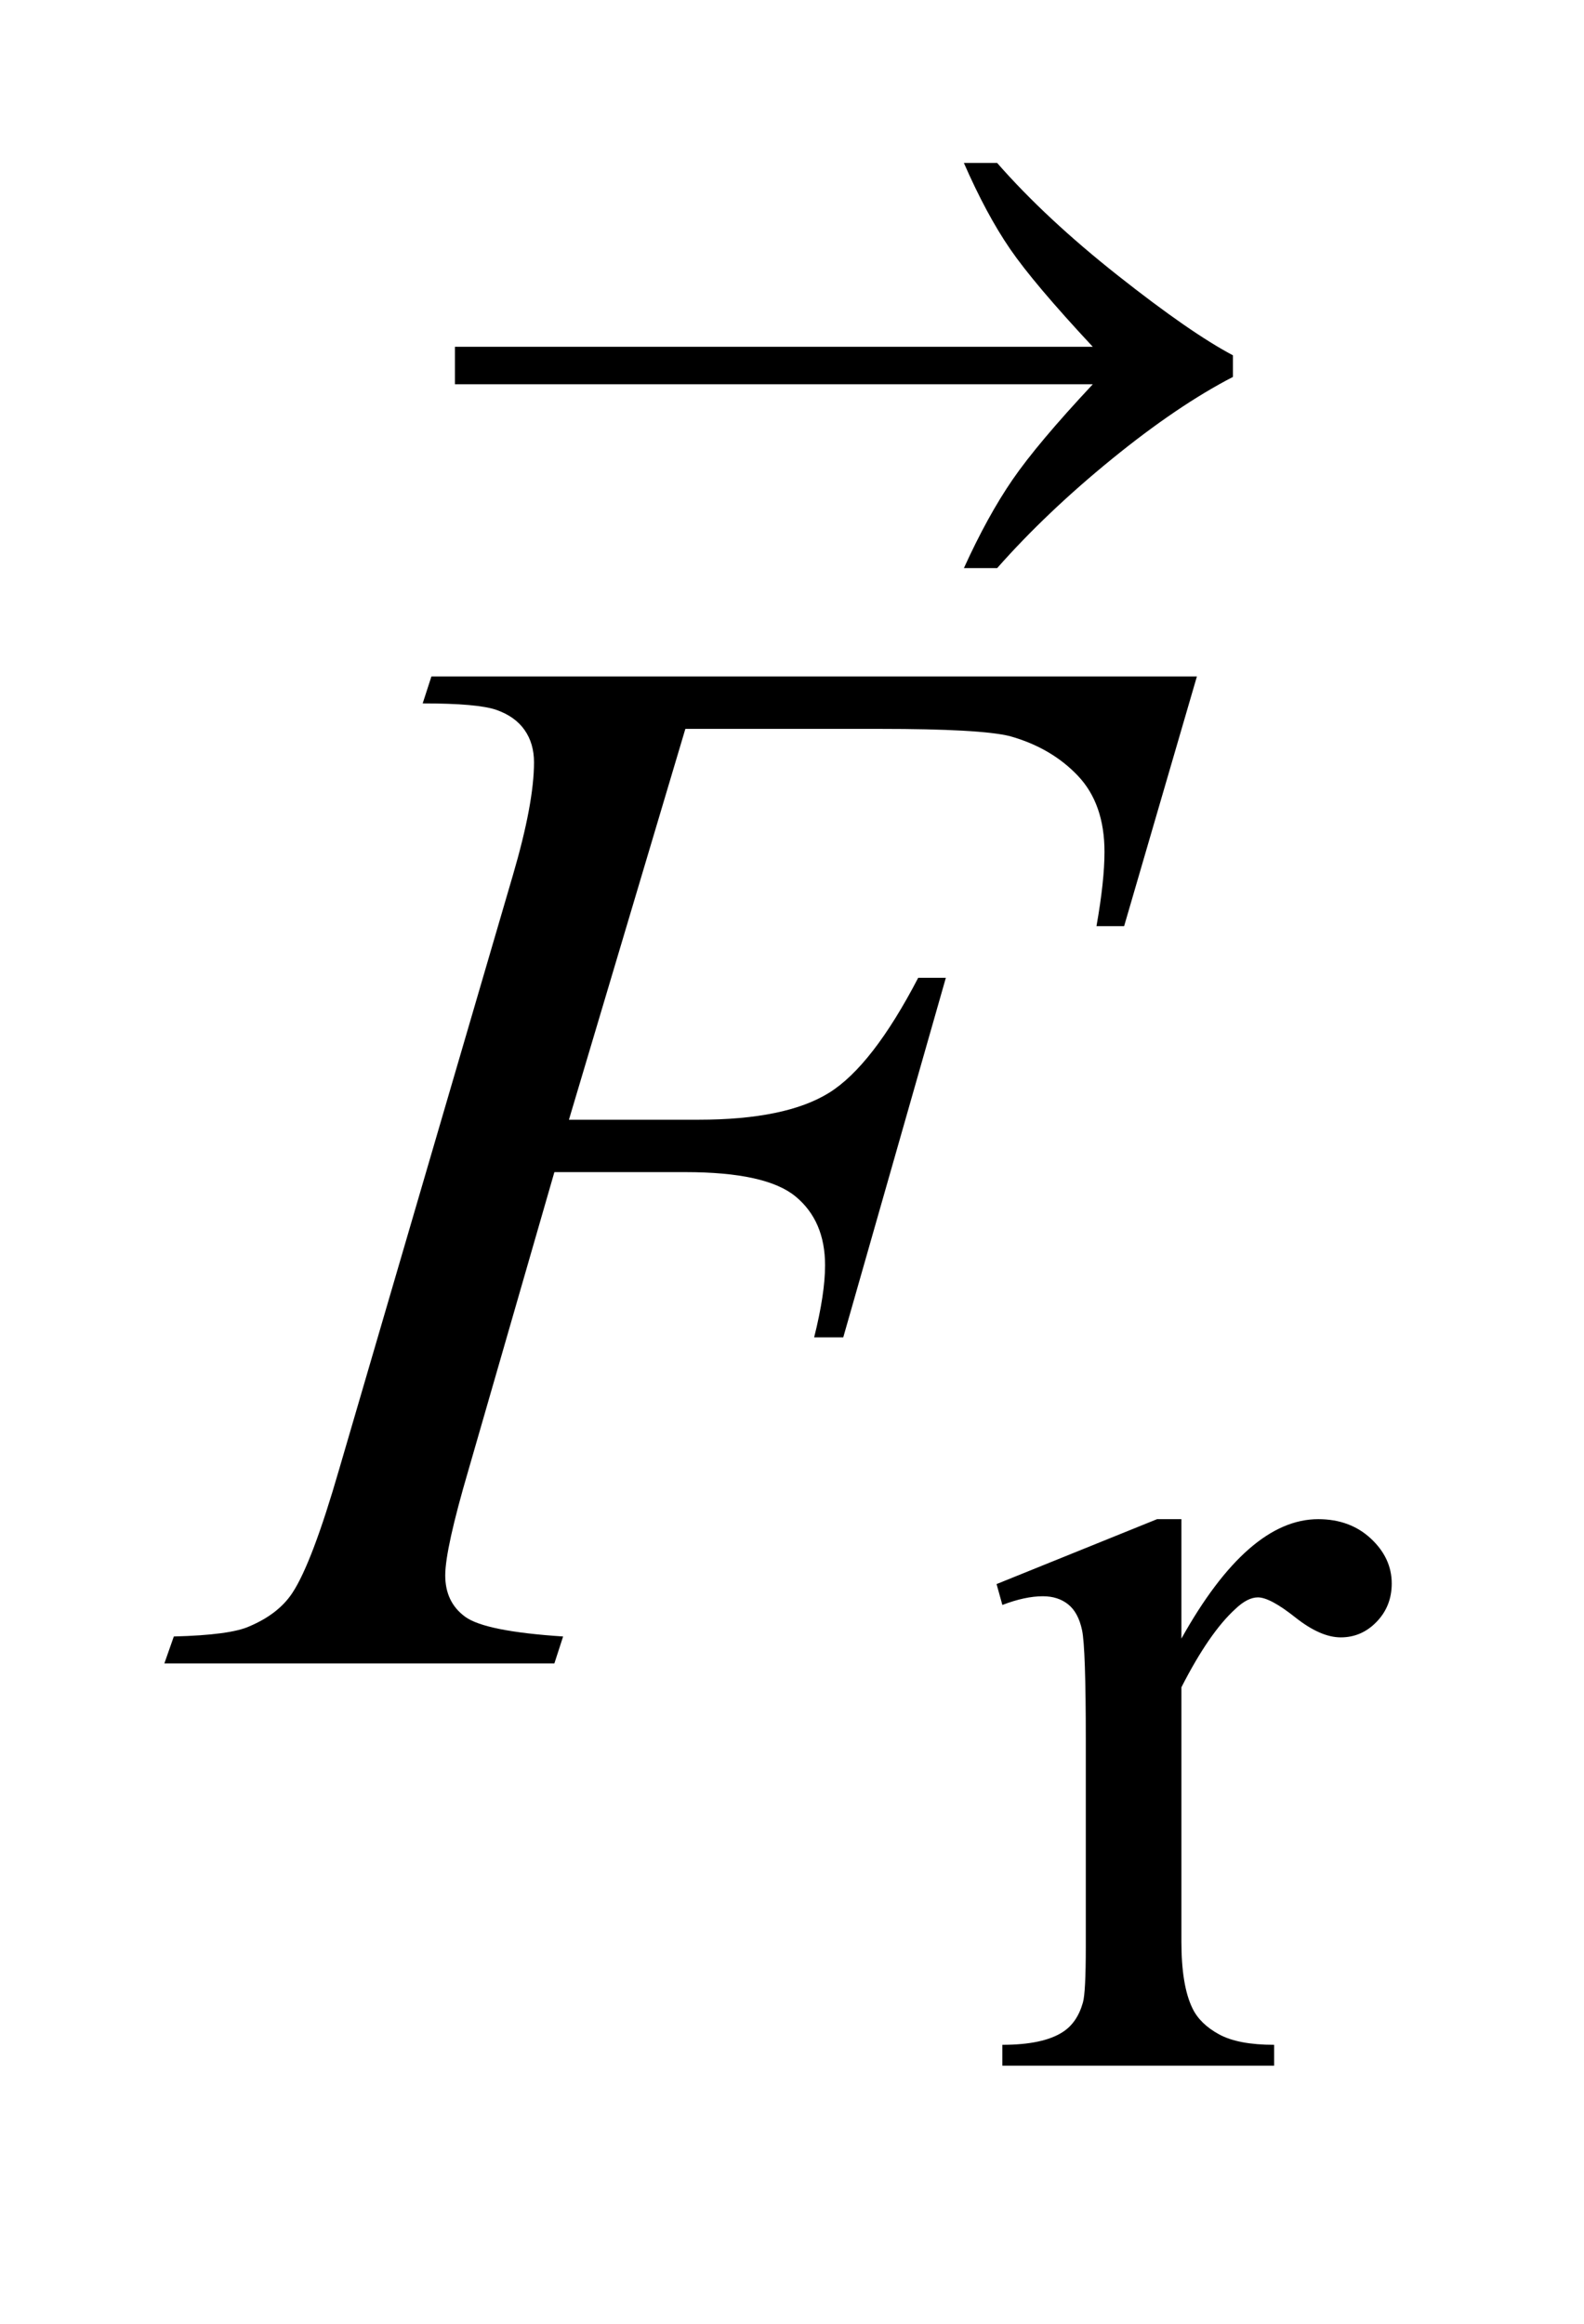 <?xml version="1.0" encoding="UTF-8"?>
<!DOCTYPE svg PUBLIC '-//W3C//DTD SVG 1.0//EN'
          'http://www.w3.org/TR/2001/REC-SVG-20010904/DTD/svg10.dtd'>
<svg stroke-dasharray="none" shape-rendering="auto" xmlns="http://www.w3.org/2000/svg" font-family="'Dialog'" text-rendering="auto" width="15" fill-opacity="1" color-interpolation="auto" color-rendering="auto" preserveAspectRatio="xMidYMid meet" font-size="12px" viewBox="0 0 15 22" fill="black" xmlns:xlink="http://www.w3.org/1999/xlink" stroke="black" image-rendering="auto" stroke-miterlimit="10" stroke-linecap="square" stroke-linejoin="miter" font-style="normal" stroke-width="1" height="22" stroke-dashoffset="0" font-weight="normal" stroke-opacity="1"
><!--Generated by the Batik Graphics2D SVG Generator--><defs id="genericDefs"
  /><g
  ><defs id="defs1"
    ><clipPath clipPathUnits="userSpaceOnUse" id="clipPath1"
      ><path d="M0.908 0.952 L10.36 0.952 L10.36 14.447 L0.908 14.447 L0.908 0.952 Z"
      /></clipPath
      ><clipPath clipPathUnits="userSpaceOnUse" id="clipPath2"
      ><path d="M29.02 30.501 L29.02 463.051 L330.996 463.051 L330.996 30.501 Z"
      /></clipPath
      ><clipPath clipPathUnits="userSpaceOnUse" id="clipPath3"
      ><path d="M-88.443 20.753 L-88.443 826.024 L444.269 826.024 L444.269 20.753 Z"
      /></clipPath
      ><clipPath clipPathUnits="userSpaceOnUse" id="clipPath4"
      ><path d="M0 20.753 L0 320 L416 320 L416 20.753 Z"
      /></clipPath
    ></defs
    ><g transform="scale(1.576,1.576) translate(-0.908,-0.952) matrix(0.031,0,0,0.031,0,0)"
    ><path d="M258.281 325.094 L258.281 348.234 Q271.203 325.094 284.797 325.094 Q290.969 325.094 295.008 328.859 Q299.047 332.625 299.047 337.562 Q299.047 341.938 296.133 344.969 Q293.219 348 289.172 348 Q285.234 348 280.352 344.125 Q275.469 340.25 273.109 340.25 Q271.094 340.25 268.734 342.5 Q263.672 347.109 258.281 357.672 L258.281 406.969 Q258.281 415.5 260.422 419.875 Q261.875 422.906 265.586 424.93 Q269.297 426.953 276.25 426.953 L276.25 431 L223.578 431 L223.578 426.953 Q231.438 426.953 235.266 424.484 Q238.078 422.688 239.188 418.766 Q239.75 416.844 239.75 407.859 L239.75 368 Q239.75 350.031 239.023 346.602 Q238.297 343.172 236.328 341.602 Q234.359 340.031 231.438 340.031 Q227.969 340.031 223.578 341.719 L222.453 337.672 L253.562 325.094 L258.281 325.094 Z" stroke="none" clip-path="url(#clipPath2)"
    /></g
    ><g transform="matrix(0.049,0,0,0.049,-1.431,-1.5)"
    ><path d="M161.656 171.438 L139.156 246.953 L164.188 246.953 Q181.062 246.953 189.43 241.75 Q197.797 236.547 206.656 219.531 L212 219.531 L192.172 289 L186.547 289 Q188.656 280.562 188.656 275.078 Q188.656 266.5 182.961 261.789 Q177.266 257.078 161.656 257.078 L136.344 257.078 L119.75 314.594 Q115.25 329.922 115.25 334.984 Q115.25 340.188 119.117 343 Q122.984 345.812 138.031 346.797 L136.344 352 L60.969 352 L62.797 346.797 Q73.766 346.516 77.422 344.828 Q83.047 342.438 85.719 338.359 Q89.516 332.594 94.719 314.594 L128.328 199.703 Q132.406 185.781 132.406 177.906 Q132.406 174.25 130.578 171.648 Q128.75 169.047 125.164 167.781 Q121.578 166.516 110.891 166.516 L112.578 161.312 L260.516 161.312 L246.453 209.547 L241.109 209.547 Q242.656 200.828 242.656 195.203 Q242.656 185.922 237.523 180.508 Q232.391 175.094 224.375 172.844 Q218.75 171.438 199.203 171.438 L161.656 171.438 Z" stroke="none" clip-path="url(#clipPath2)"
    /></g
    ><g transform="matrix(0.028,0,0,0.026,2.473,-0.548)"
    ><path d="M281.266 161 L65.547 161 L65.547 147.359 L281.266 147.359 Q261.297 124.297 253.281 111.711 Q245.266 99.125 237.672 80.422 L248.922 80.422 Q265.375 100.672 289.844 121.484 Q314.312 142.297 328.656 150.453 L328.656 158.328 Q309.953 168.734 287.805 188.141 Q265.656 207.547 248.922 227.938 L237.672 227.938 Q245.688 208.953 254.125 195.734 Q262.562 182.516 281.266 161 Z" stroke="none" clip-path="url(#clipPath4)"
    /></g
  ></g
></svg
>
